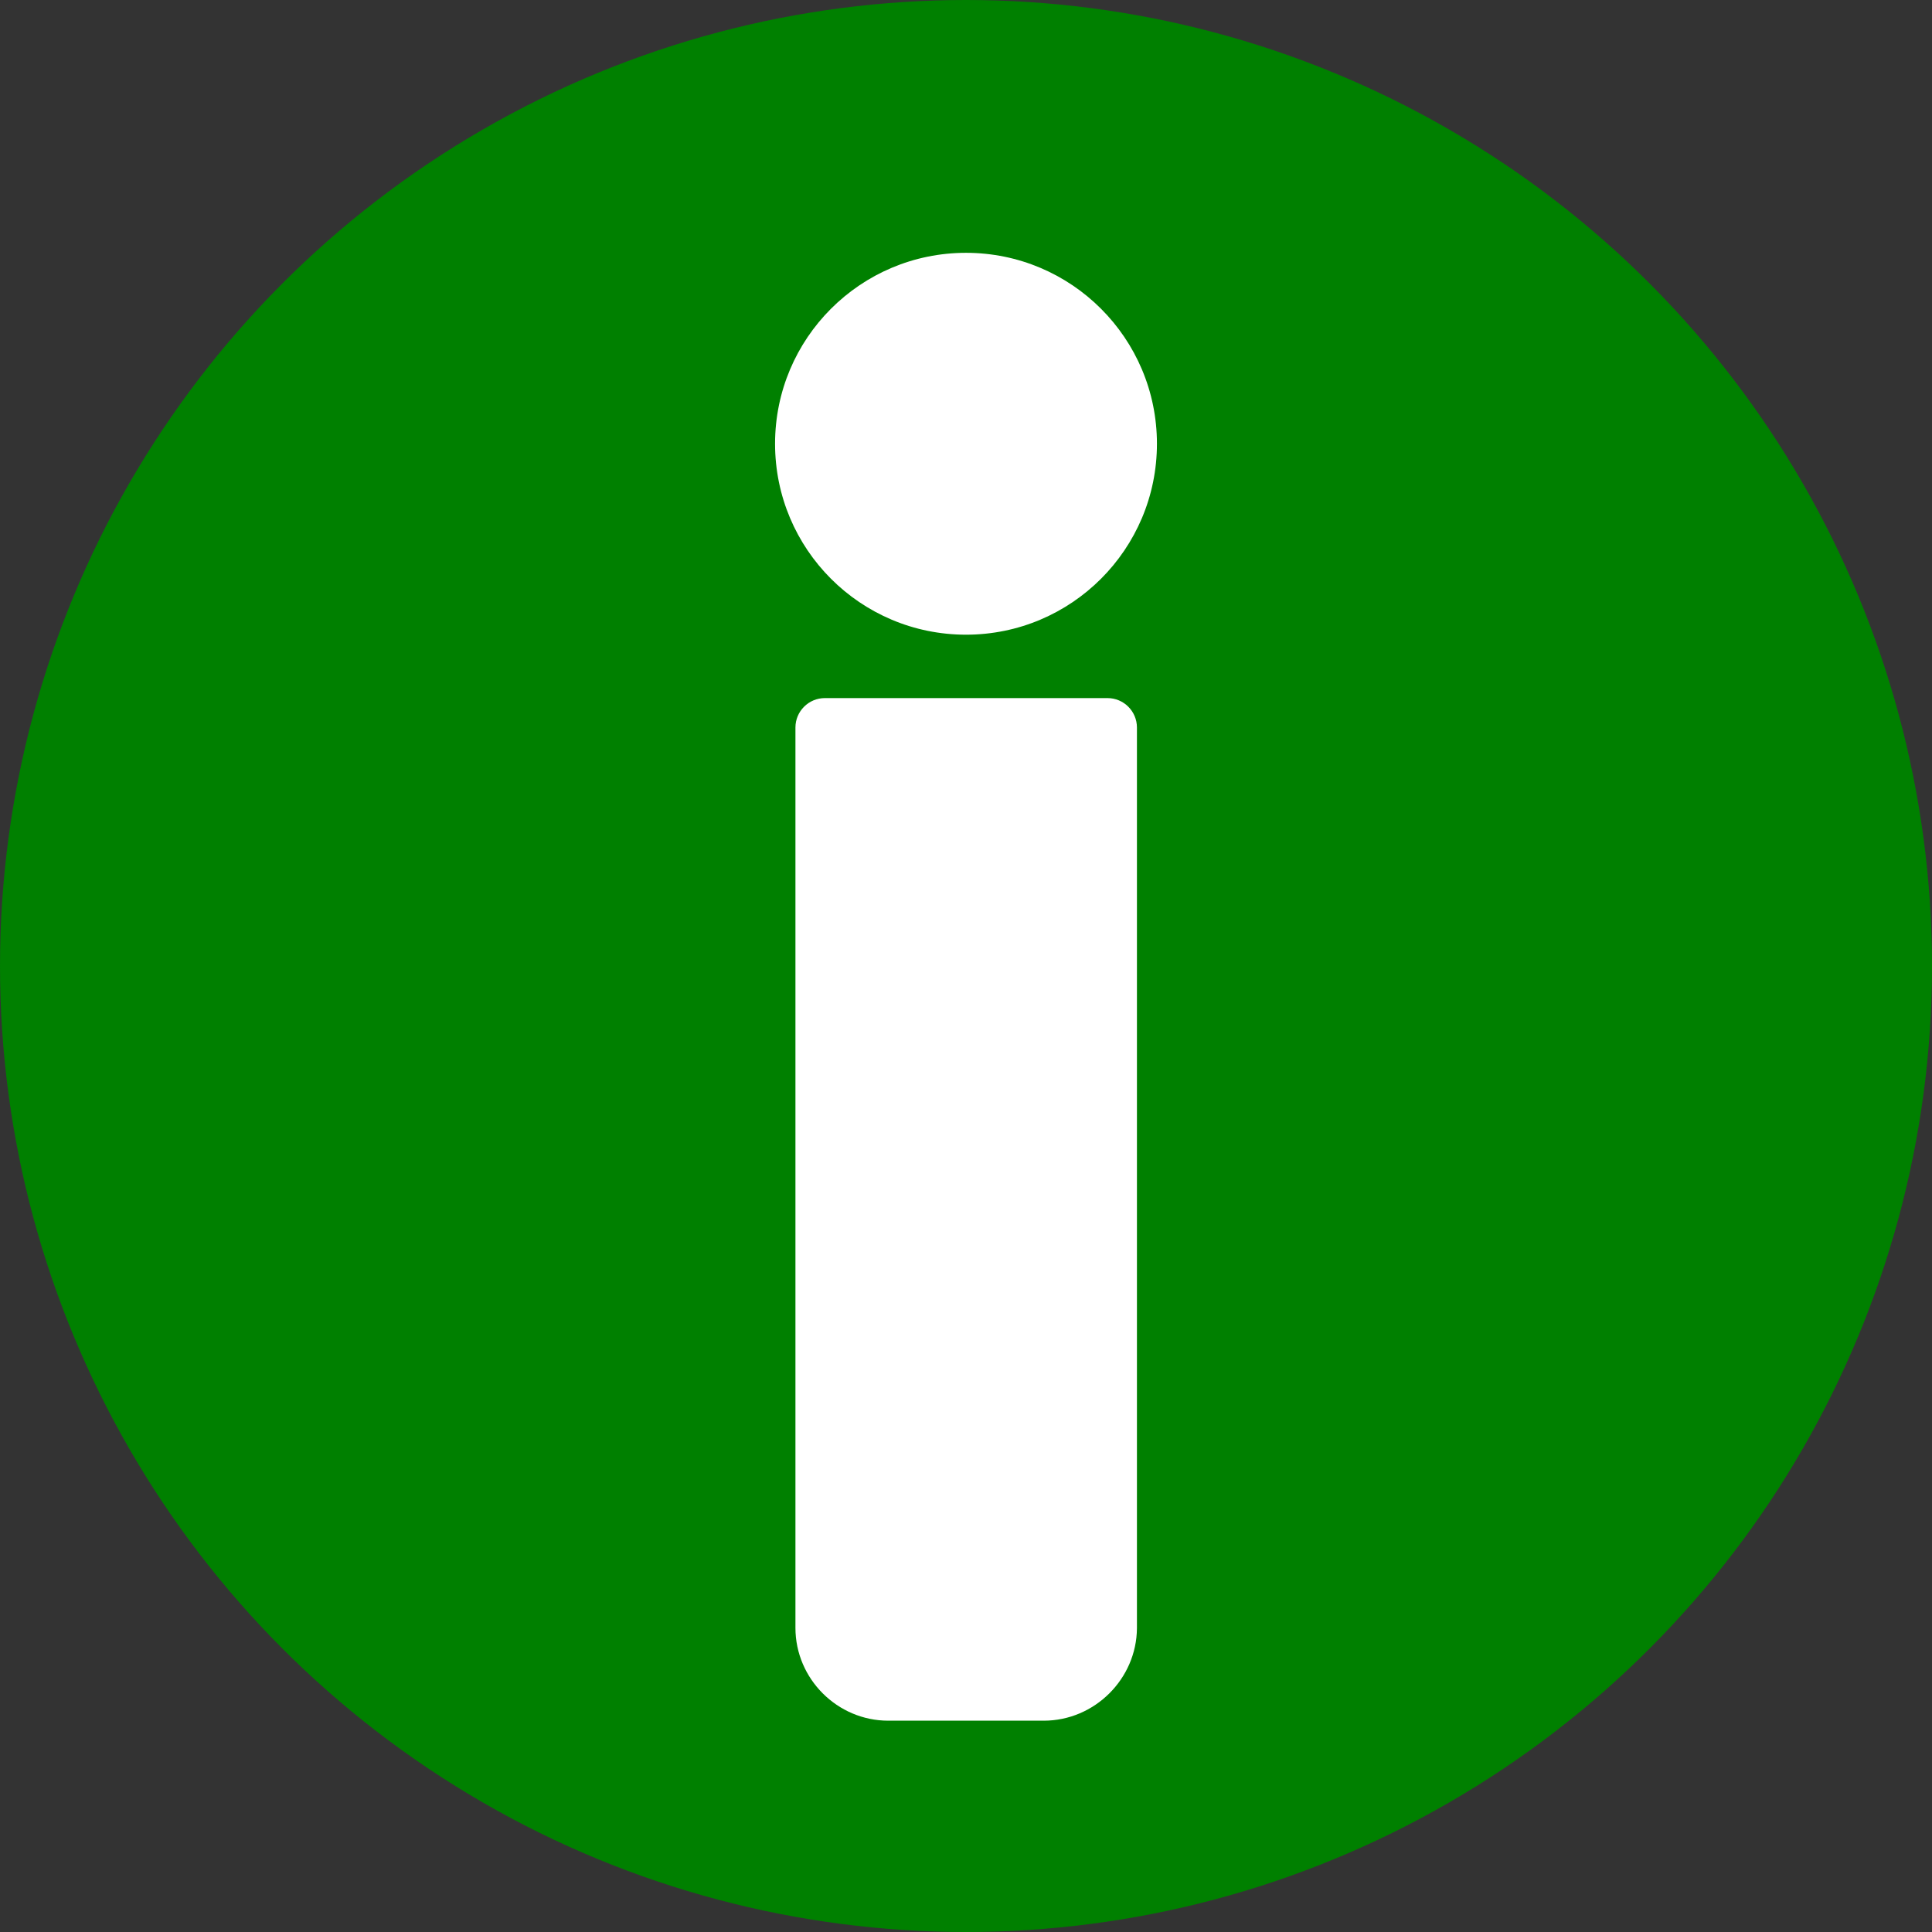 <?xml version="1.0" encoding="utf-8"?>
<!-- Generator: Adobe Illustrator 22.1.0, SVG Export Plug-In . SVG Version: 6.00 Build 0)  -->
<svg version="1.1" id="Слой_1" xmlns="http://www.w3.org/2000/svg" xmlns:xlink="http://www.w3.org/1999/xlink" x="0px" y="0px"
	 viewBox="0 0 512 512" style="enable-background:new 0 0 512 512;" xml:space="preserve">
<rect x="0" y="0" width="512" height="512" fill="#333333" stroke="none"/>
<style type="text/css">
	.st0{fill:#008000;}
	.st1{fill:#FFFFFF;}
</style>
<circle class="st0" cx="256" cy="256" r="256"/>
<circle class="st1" cx="256" cy="117.6" r="50.6"/>
<path class="st1" d="M276.6,456h-41.2c-13.5,0-24.6-11.1-24.6-24.6V192.8c0-4.3,3.5-7.8,7.8-7.8h74.9c4.3,0,7.8,3.5,7.8,7.8v238.7
	C301.2,444.9,290.1,456,276.6,456z"/>
</svg>
